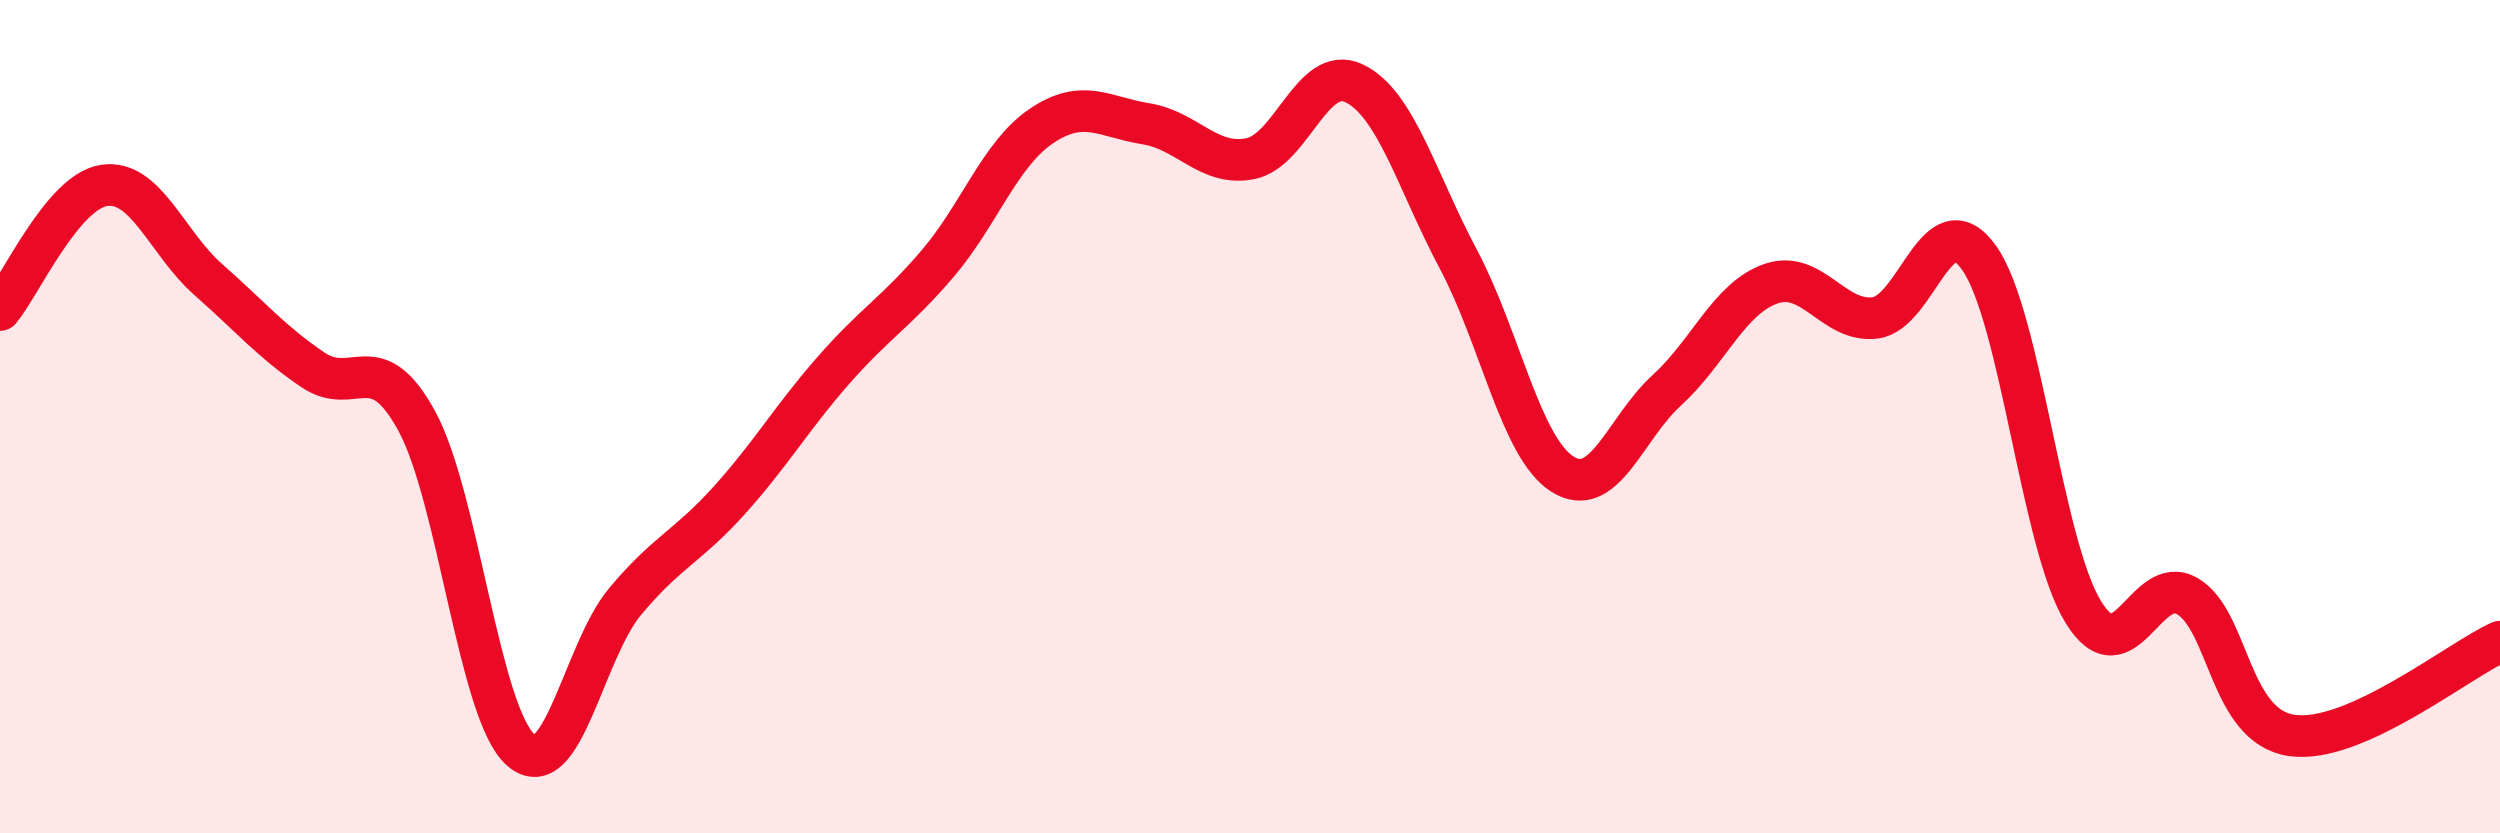 
    <svg width="60" height="20" viewBox="0 0 60 20" xmlns="http://www.w3.org/2000/svg">
      <path
        d="M 0,7.44 C 0.5,6.84 1.5,4.6 2.5,4.45 C 3.5,4.3 4,5.83 5,6.71 C 6,7.59 6.5,8.19 7.5,8.87 C 8.5,9.55 9,8.27 10,10.1 C 11,11.93 11.5,17.13 12.5,18 C 13.5,18.87 14,15.64 15,14.44 C 16,13.24 16.5,13.12 17.5,12.01 C 18.5,10.9 19,10.03 20,8.89 C 21,7.75 21.5,7.5 22.5,6.33 C 23.5,5.16 24,3.69 25,3.02 C 26,2.35 26.5,2.81 27.5,2.97 C 28.5,3.13 29,4 30,3.81 C 31,3.62 31.5,1.52 32.5,2 C 33.5,2.48 34,4.34 35,6.22 C 36,8.1 36.5,10.75 37.5,11.38 C 38.5,12.01 39,10.28 40,9.37 C 41,8.46 41.5,7.16 42.5,6.81 C 43.5,6.46 44,7.75 45,7.63 C 46,7.51 46.5,4.78 47.5,6.19 C 48.5,7.6 49,13.07 50,14.69 C 51,16.31 51.5,13.72 52.5,14.31 C 53.5,14.9 53.5,17.43 55,17.65 C 56.5,17.87 59,15.85 60,15.4L60 20L0 20Z"
        fill="#EB0A25"
        opacity="0.1"
        stroke-linecap="round"
        stroke-linejoin="round"
      />
      <path
        d="M 0,7.44 C 0.5,6.84 1.5,4.6 2.5,4.45 C 3.5,4.3 4,5.83 5,6.71 C 6,7.59 6.5,8.19 7.5,8.87 C 8.5,9.55 9,8.27 10,10.1 C 11,11.93 11.5,17.13 12.5,18 C 13.5,18.87 14,15.64 15,14.44 C 16,13.24 16.5,13.12 17.5,12.01 C 18.5,10.9 19,10.03 20,8.89 C 21,7.75 21.5,7.5 22.5,6.33 C 23.5,5.16 24,3.69 25,3.02 C 26,2.35 26.5,2.81 27.5,2.97 C 28.5,3.13 29,4 30,3.81 C 31,3.62 31.5,1.52 32.5,2 C 33.5,2.48 34,4.34 35,6.22 C 36,8.1 36.5,10.75 37.5,11.38 C 38.5,12.01 39,10.28 40,9.37 C 41,8.46 41.5,7.16 42.5,6.81 C 43.5,6.46 44,7.75 45,7.63 C 46,7.51 46.5,4.78 47.5,6.19 C 48.5,7.6 49,13.07 50,14.69 C 51,16.31 51.5,13.72 52.5,14.31 C 53.5,14.9 53.5,17.43 55,17.65 C 56.5,17.87 59,15.85 60,15.4"
        stroke="#EB0A25"
        stroke-width="1"
        fill="none"
        stroke-linecap="round"
        stroke-linejoin="round"
      />
    </svg>
  